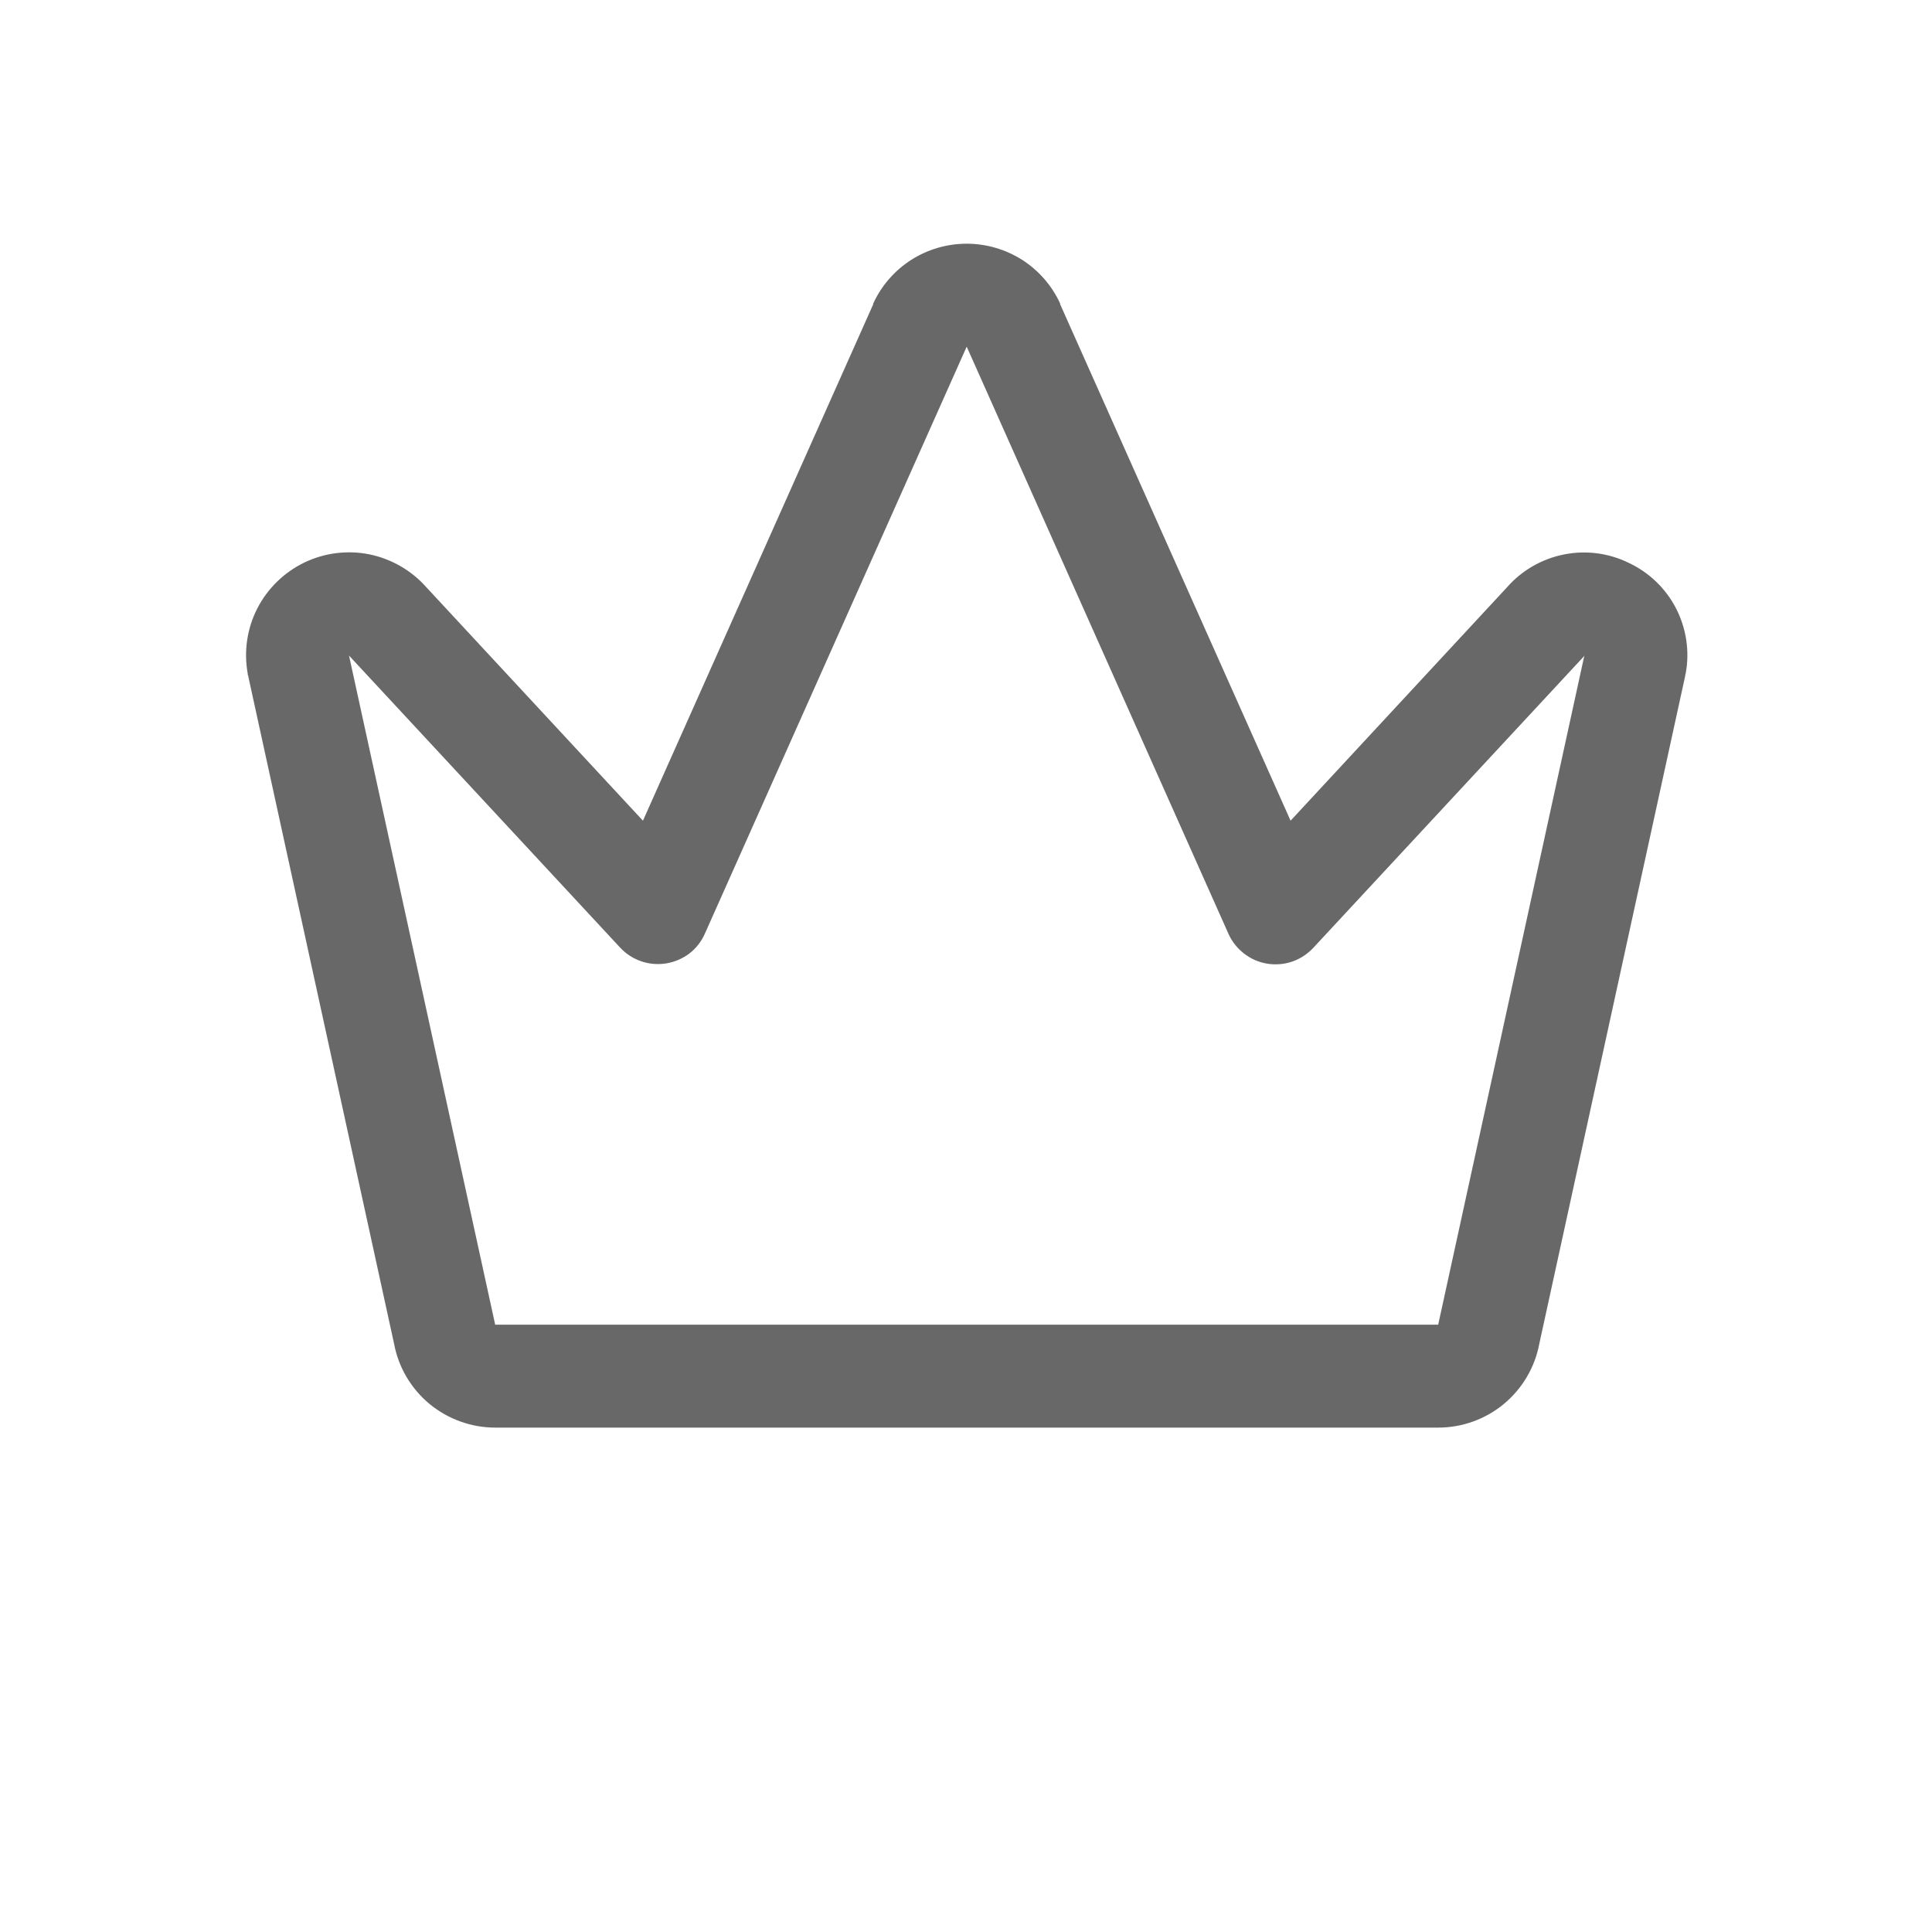 <svg width="14" height="14" viewBox="0 0 14 14" fill="none" xmlns="http://www.w3.org/2000/svg">
<path d="M11.803 4.079C11.657 4.007 11.491 3.986 11.332 4.018C11.173 4.05 11.028 4.133 10.921 4.255L9.352 5.947L7.682 2.204V2.199C7.623 2.07 7.527 1.96 7.407 1.883C7.287 1.807 7.148 1.766 7.005 1.766C6.862 1.766 6.723 1.807 6.603 1.883C6.483 1.96 6.387 2.07 6.328 2.199V2.204L4.659 5.947L3.089 4.255C2.981 4.133 2.836 4.05 2.677 4.017C2.517 3.985 2.351 4.006 2.204 4.077C2.058 4.148 1.938 4.265 1.864 4.41C1.79 4.555 1.766 4.721 1.795 4.881C1.795 4.886 1.795 4.891 1.798 4.896L2.856 9.739C2.888 9.909 2.979 10.063 3.113 10.174C3.247 10.284 3.415 10.345 3.589 10.345H10.422C10.596 10.345 10.764 10.284 10.897 10.174C11.031 10.063 11.122 9.909 11.154 9.739L12.212 4.896C12.212 4.891 12.212 4.886 12.215 4.881C12.245 4.721 12.22 4.555 12.146 4.41C12.071 4.264 11.95 4.148 11.803 4.079ZM10.425 9.584L10.422 9.599H3.588L3.585 9.584L2.529 4.75L2.536 4.758L4.494 6.867C4.536 6.912 4.588 6.946 4.647 6.966C4.705 6.986 4.768 6.991 4.829 6.981C4.889 6.971 4.947 6.946 4.996 6.909C5.045 6.871 5.083 6.822 5.108 6.765L7.005 2.512L8.902 6.767C8.927 6.823 8.966 6.872 9.015 6.91C9.064 6.948 9.121 6.973 9.182 6.983C9.243 6.993 9.305 6.988 9.364 6.968C9.422 6.948 9.475 6.913 9.517 6.868L11.475 4.759L11.481 4.75L10.425 9.584Z" fill="#686868"/>
</svg>
